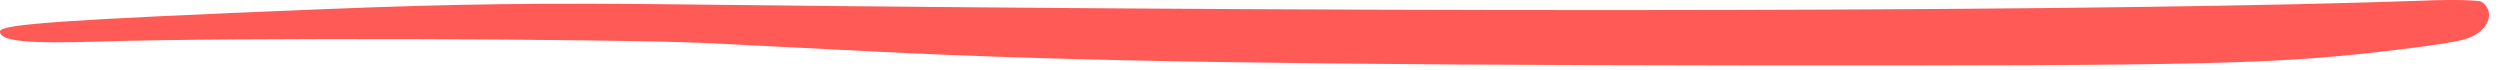 <?xml version="1.0" encoding="UTF-8"?> <svg xmlns="http://www.w3.org/2000/svg" width="215" height="6" viewBox="0 0 215 6" fill="none"><path fill-rule="evenodd" clip-rule="evenodd" d="M213.428 0.157C214.693 1.063 213.972 2.771 212.02 3.364C211.404 3.571 208.907 3.958 206.521 4.234C196.032 5.523 190.714 5.665 149.917 5.628C112.772 5.592 91.867 5.279 75.412 4.441C71.722 4.267 65.21 3.917 60.943 3.71C52.77 3.328 19.167 3.222 8.679 3.571C2.239 3.779 -0 3.535 -0 2.702C-0 2.076 5.571 1.689 27.96 0.783C39.279 0.332 46.515 0.226 60.656 0.401C125.107 1.132 182.364 0.994 208.511 0.051C211.008 -0.055 213.213 0.015 213.428 0.157Z" fill="#FF5A56"></path></svg> 